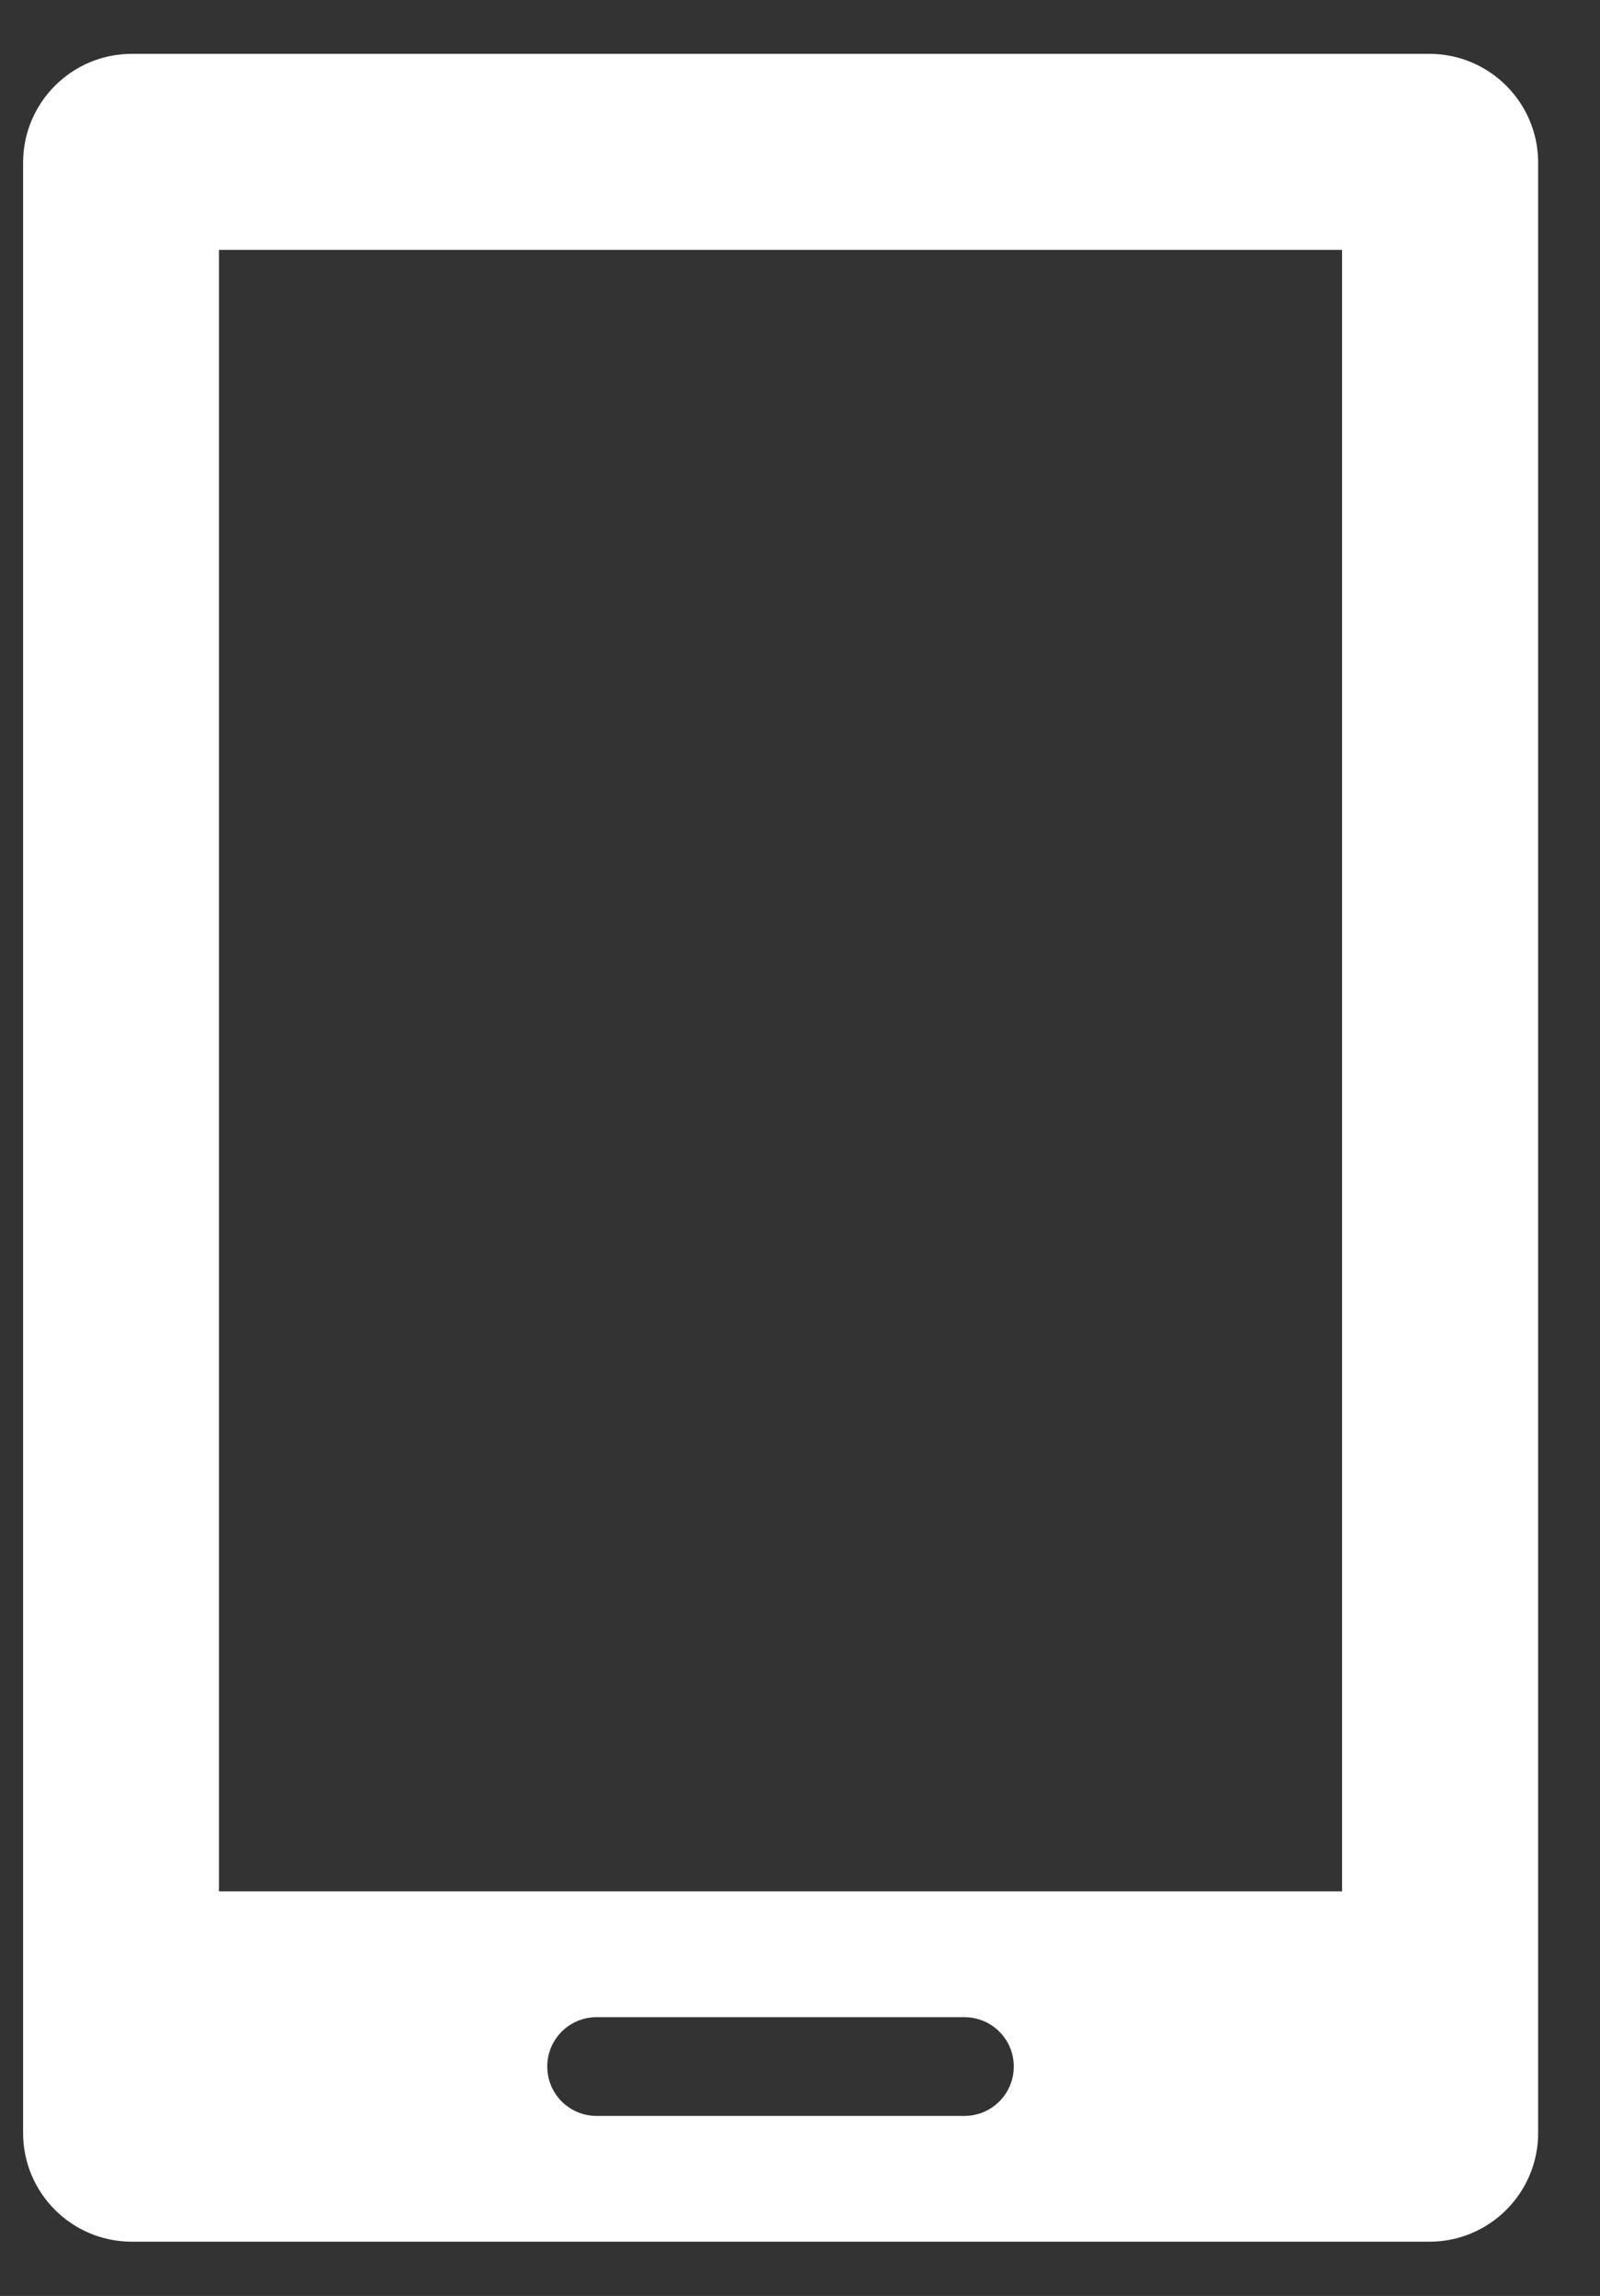 <svg width="23" height="33" viewBox="0 0 23 33" fill="none" xmlns="http://www.w3.org/2000/svg">
<rect x="0" y="0" width="23" height="33" fill="#333333" stroke="none"/>
<path d="M20.544 0.774H1.895C1.032 0.774 0.332 1.475 0.332 2.338V30.657C0.332 31.52 1.032 32.22 1.895 32.22H20.547C21.411 32.22 22.111 31.52 22.111 30.657V2.338C22.111 1.475 21.411 0.774 20.547 0.774H20.544ZM13.863 30.412H8.576C8.184 30.412 7.867 30.095 7.867 29.702C7.867 29.31 8.184 28.993 8.576 28.993H13.863C14.256 28.993 14.573 29.31 14.573 29.702C14.573 30.095 14.256 30.412 13.863 30.412ZM19.292 27.184H3.148V3.591H19.292V27.184Z" fill="white"/>
</svg>
